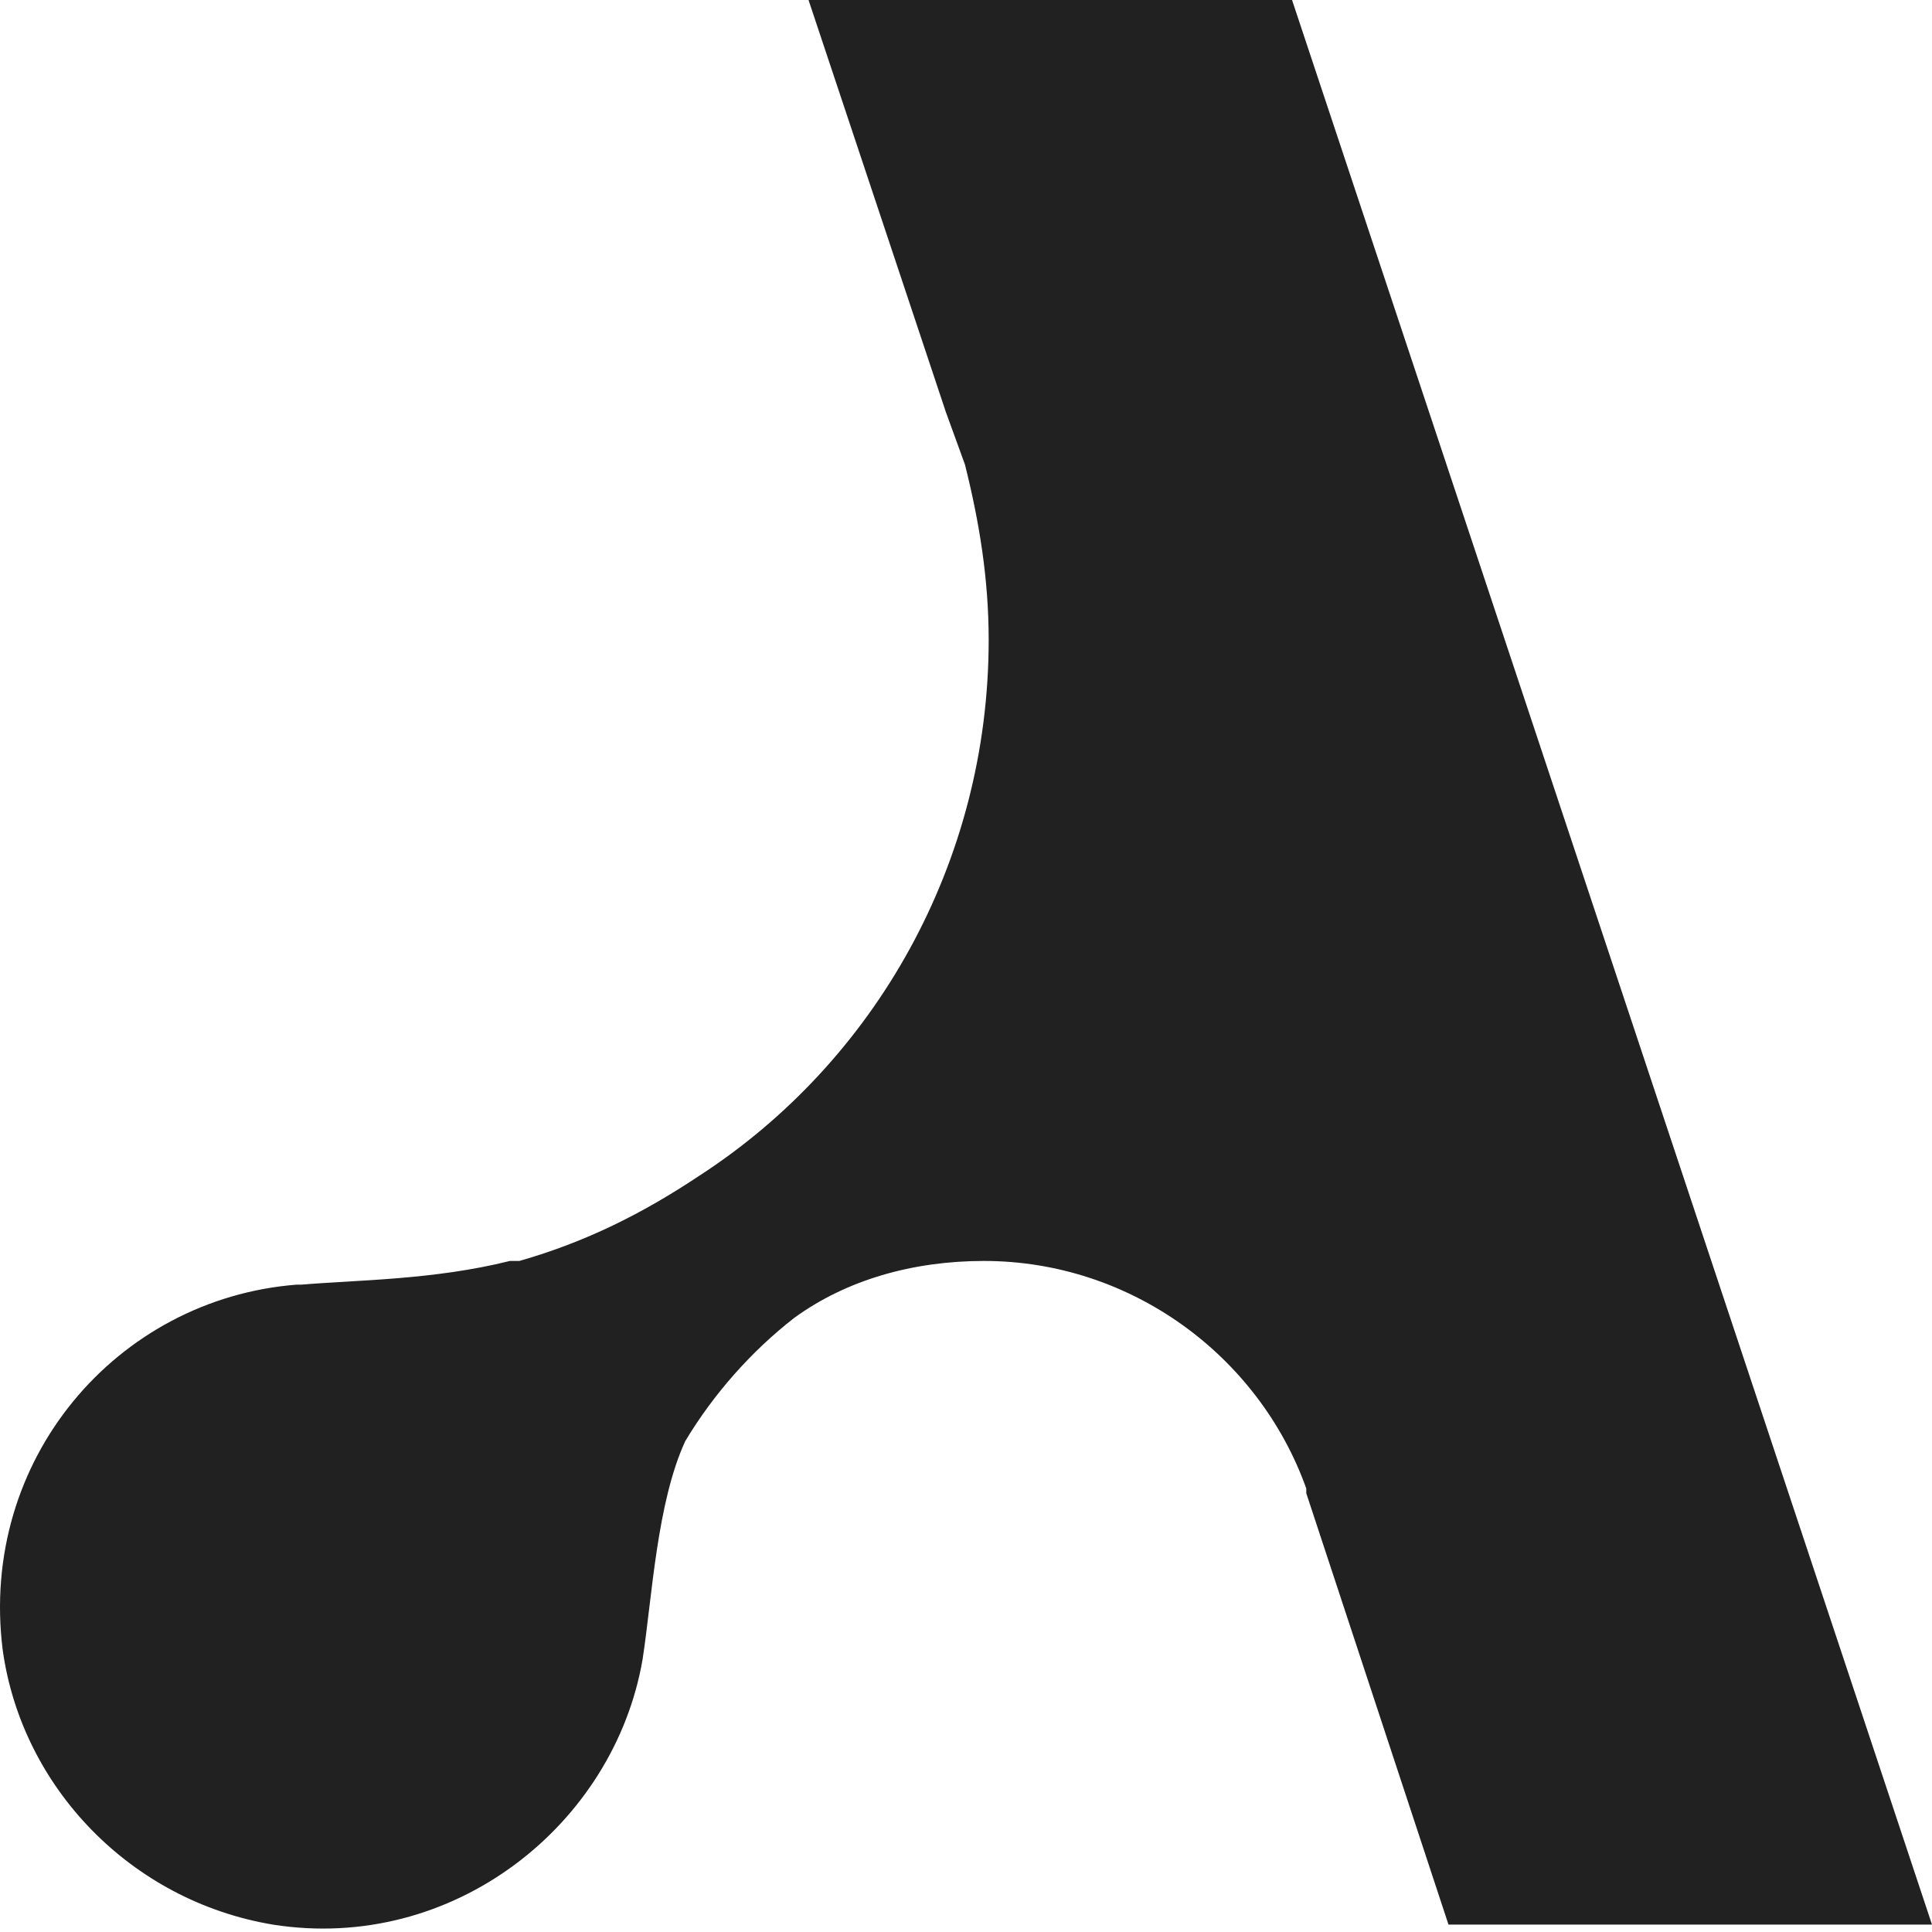 <svg width="87" height="87" viewBox="0 0 87 87" fill="none" xmlns="http://www.w3.org/2000/svg">
<path d="M58.182 0H36.409L42.599 18.571L43.453 20.919C44.094 23.481 44.521 26.043 44.521 28.818C44.521 38.851 39.397 47.816 31.499 52.939C28.938 54.647 26.376 55.928 23.388 56.782C23.388 56.782 23.388 56.782 23.174 56.782H22.961C19.545 57.635 16.13 57.635 13.568 57.849H13.355C5.243 58.489 -0.947 65.747 0.12 74.286C0.974 80.476 5.883 85.599 12.287 86.667C20.399 87.947 27.657 82.184 28.938 74.713C29.365 71.938 29.578 67.668 30.859 64.893C32.14 62.759 33.847 60.837 35.769 59.343C38.117 57.635 41.105 56.782 44.307 56.782C50.925 56.782 56.688 61.051 58.823 67.028V67.241L65.227 86.667H87L58.182 0Z" fill="#222121"/>
</svg>
